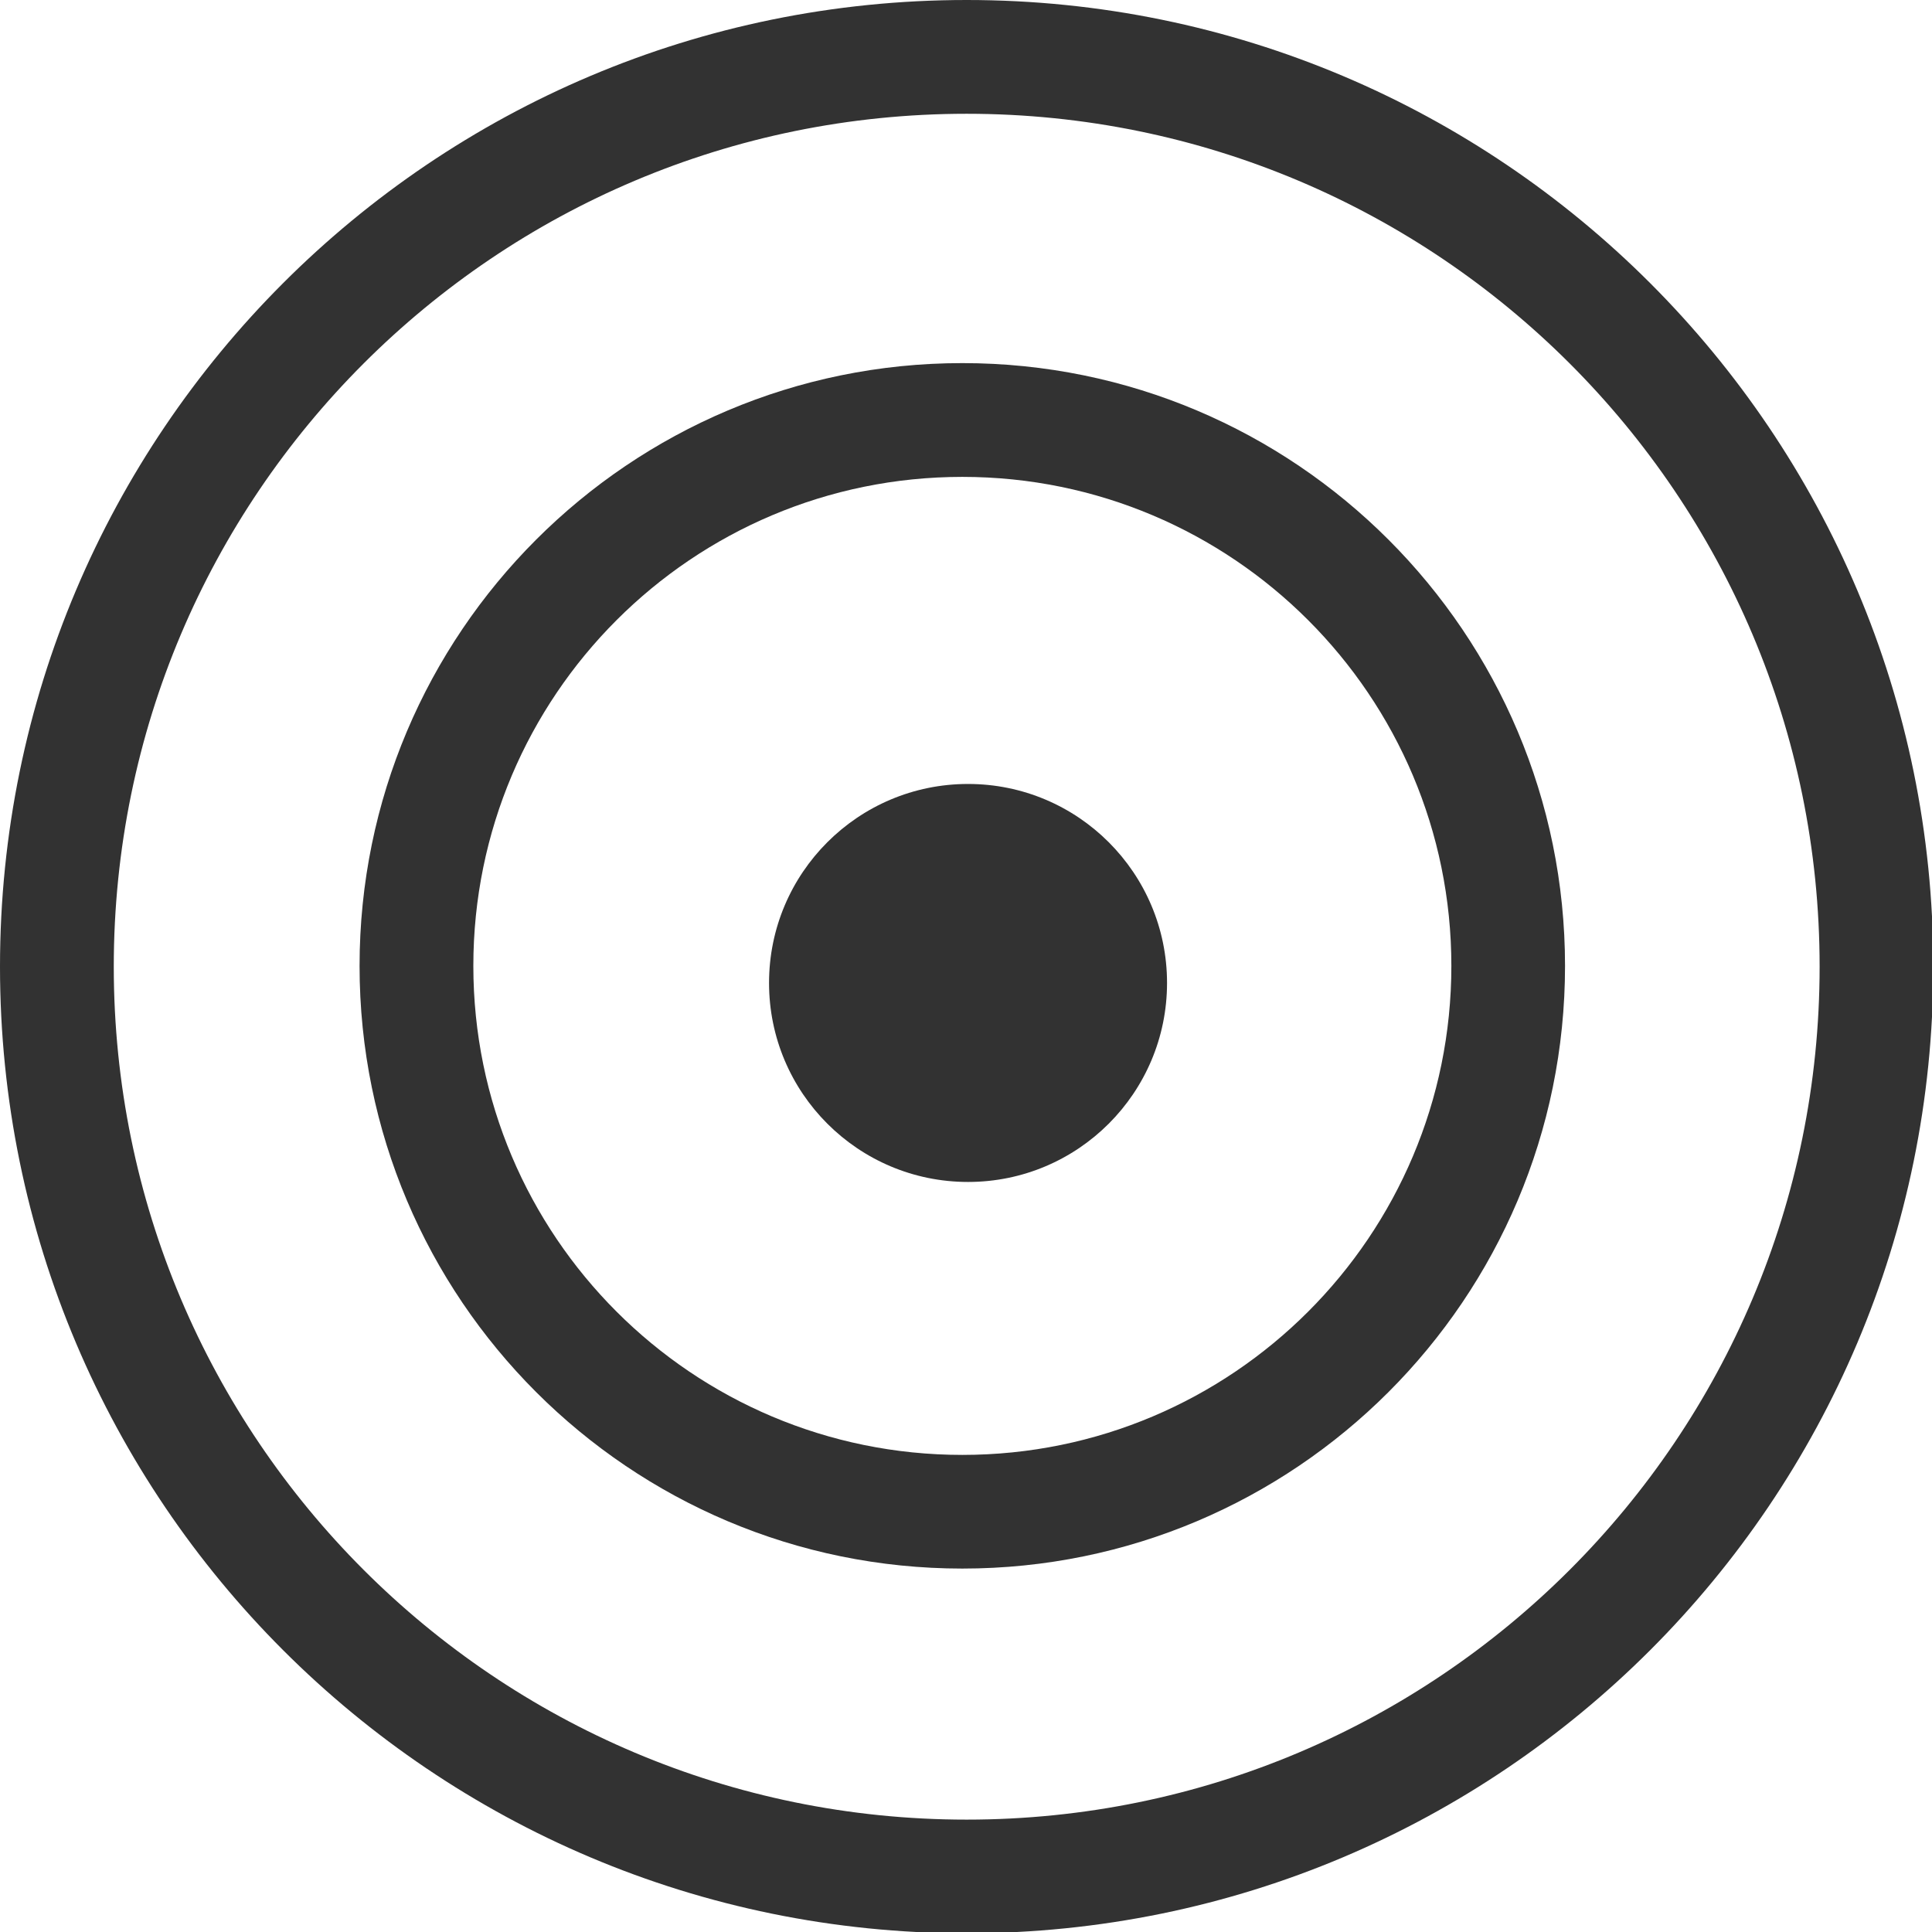 ﻿<?xml version='1.0' encoding='UTF-8'?>
<svg width="18px" height="18px" viewBox="0 0 18 18" xmlns="http://www.w3.org/2000/svg">
  <svg width="18px" height="18px" viewBox="0 0 18 18" xmlns="http://www.w3.org/2000/svg" fill="none">
    <g clip-path="url(#clip0_1130_295)">
      <path d="M10.873 9.158C10.873 10.182 10.043 11.012 9.019 11.012C7.995 11.012 7.165 10.182 7.165 9.158C7.165 8.134 7.995 7.304 9.019 7.304C10.043 7.304 10.873 8.134 10.873 9.158Z" fill="#323232" />
      <path d="M9.006 16.953C13.395 16.953 16.953 13.395 16.953 9.006C16.953 4.617 13.395 1.06 9.006 1.06C4.617 1.06 1.06 4.617 1.06 9.006C1.06 13.395 4.617 16.953 9.006 16.953ZM9.006 18.012C13.98 18.012 18.012 13.98 18.012 9.006C18.012 4.032 13.98 0 9.006 0C4.032 0 0 4.032 0 9.006C0 13.98 4.032 18.012 9.006 18.012Z" fill="#323232" clip-rule="evenodd" fill-rule="evenodd" />
      <path d="M8.966 13.555C11.482 13.555 13.522 11.515 13.522 8.999C13.522 6.483 11.482 4.443 8.966 4.443C6.45 4.443 4.41 6.483 4.41 8.999C4.41 11.515 6.45 13.555 8.966 13.555ZM8.966 14.614C12.067 14.614 14.581 12.1 14.581 8.999C14.581 5.898 12.067 3.383 8.966 3.383C5.864 3.383 3.35 5.898 3.35 8.999C3.35 12.1 5.864 14.614 8.966 14.614Z" fill="#323232" clip-rule="evenodd" fill-rule="evenodd" />
    </g>
    <defs>
      <clipPath id="clip0_1130_295">
        <rect x="0" y="0" width="18.001" height="18" rx="0" ry="0" fill="white" />
      </clipPath>
    </defs>
  </svg>
</svg>